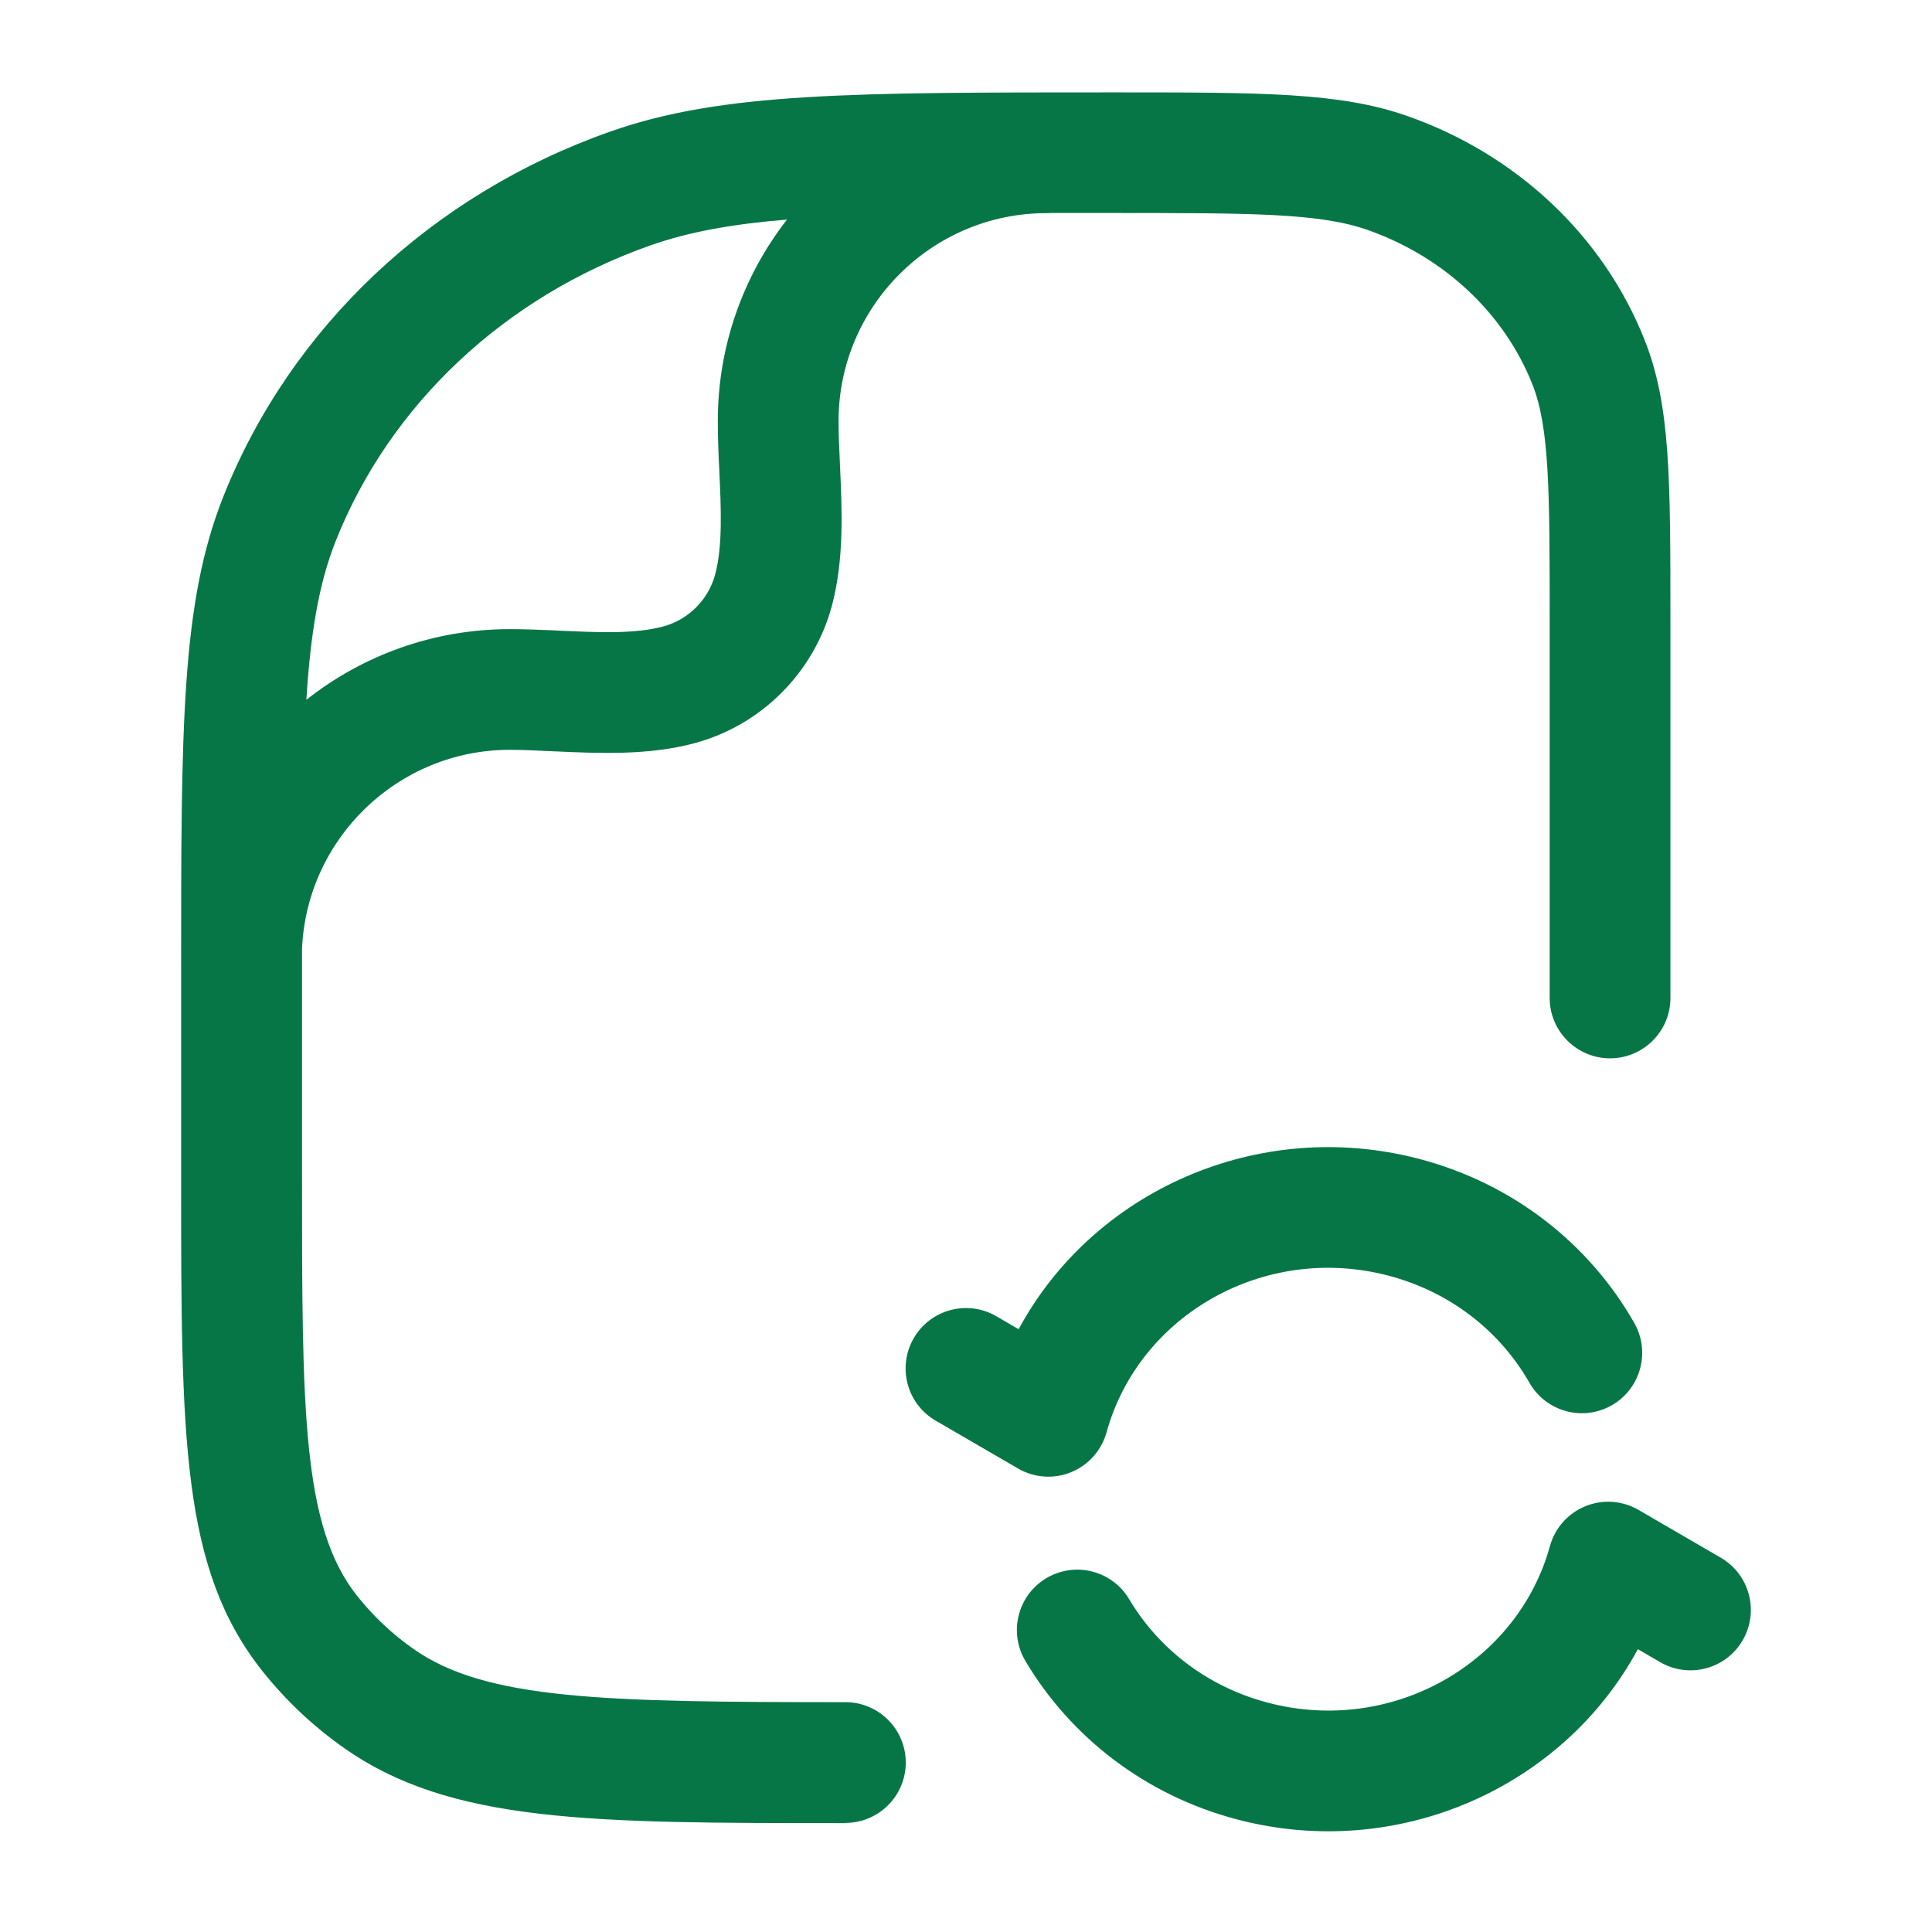<svg width="28" height="28" viewBox="0 0 28 28" fill="none" xmlns="http://www.w3.org/2000/svg">
<path fill-rule="evenodd" clip-rule="evenodd" d="M12.25 26.422C8.562 26.422 6.531 26.422 4.983 25.331C4.538 25.018 4.143 24.645 3.805 24.221C2.625 22.738 2.625 20.84 2.625 17.061V14.092C2.625 10.528 2.625 8.74 3.234 7.204C4.207 4.748 6.256 2.815 8.855 1.903C10.464 1.339 12.355 1.339 16.122 1.339C18.318 1.339 19.42 1.339 20.398 1.682C21.986 2.24 23.239 3.423 23.835 4.927C24.209 5.871 24.209 6.917 24.209 9.001V14.463C24.209 14.946 23.817 15.338 23.334 15.338C22.852 15.338 22.459 14.946 22.459 14.463V9.001C22.459 7.139 22.459 6.204 22.209 5.571C21.799 4.538 20.928 3.722 19.819 3.332C19.123 3.087 18.121 3.087 16.123 3.087C15.811 3.087 15.512 3.087 15.226 3.087C15.206 3.089 15.186 3.089 15.166 3.089C13.505 3.089 12.153 4.442 12.153 6.103C12.153 6.289 12.162 6.49 12.172 6.703C12.172 6.716 12.173 6.73 12.174 6.743L12.174 6.75C12.203 7.386 12.236 8.105 12.057 8.777C11.797 9.748 11.033 10.512 10.062 10.772C9.391 10.951 8.673 10.918 8.037 10.889L8.029 10.889C8.016 10.888 8.003 10.887 7.99 10.887C7.777 10.877 7.575 10.867 7.388 10.867C5.77 10.867 4.446 12.15 4.377 13.751C4.377 13.862 4.377 13.976 4.377 14.091V17.06C4.377 20.433 4.377 22.126 5.177 23.13C5.41 23.423 5.684 23.682 5.993 23.898C7.042 24.637 8.765 24.669 12.252 24.669C12.735 24.669 13.127 25.061 13.127 25.544C13.127 26.027 12.735 26.419 12.252 26.419L12.25 26.422ZM4.44 10.142C5.252 9.501 6.276 9.118 7.388 9.118C7.611 9.118 7.838 9.128 8.061 9.137C8.077 9.138 8.094 9.139 8.11 9.14L8.129 9.141C8.659 9.165 9.204 9.19 9.609 9.08C9.977 8.982 10.267 8.692 10.365 8.324C10.475 7.913 10.45 7.362 10.425 6.829L10.425 6.825C10.413 6.587 10.403 6.342 10.403 6.103C10.403 5.003 10.778 3.989 11.406 3.182C10.609 3.248 9.983 3.361 9.436 3.553C7.316 4.297 5.649 5.863 4.863 7.847C4.623 8.453 4.501 9.169 4.44 10.142Z" fill="#067647"/>
<path d="M14.763 19.264C15.847 17.254 18.242 16.19 20.558 16.793C21.937 17.152 23.038 18.036 23.685 19.173C23.924 19.593 23.778 20.128 23.358 20.367C22.938 20.606 22.404 20.459 22.165 20.039C21.746 19.305 21.031 18.724 20.116 18.486C18.32 18.018 16.505 19.061 16.037 20.759C15.964 21.02 15.775 21.233 15.524 21.336C15.273 21.439 14.988 21.419 14.753 21.282L13.56 20.589C13.142 20.346 13.001 19.811 13.243 19.393C13.486 18.975 14.022 18.833 14.44 19.076L14.763 19.264Z" fill="#067647"/>
<path d="M22.976 21.829C22.725 21.932 22.535 22.145 22.463 22.407C21.995 24.104 20.18 25.147 18.384 24.679C17.49 24.446 16.787 23.887 16.365 23.177C16.118 22.761 15.581 22.625 15.166 22.871C14.75 23.118 14.614 23.655 14.86 24.071C15.513 25.17 16.595 26.022 17.942 26.372C20.258 26.976 22.652 25.911 23.737 23.901L24.06 24.089C24.478 24.332 25.014 24.19 25.256 23.772C25.499 23.355 25.357 22.819 24.94 22.576L23.747 21.883C23.512 21.746 23.227 21.727 22.976 21.829Z" fill="#067647"/>
</svg>
